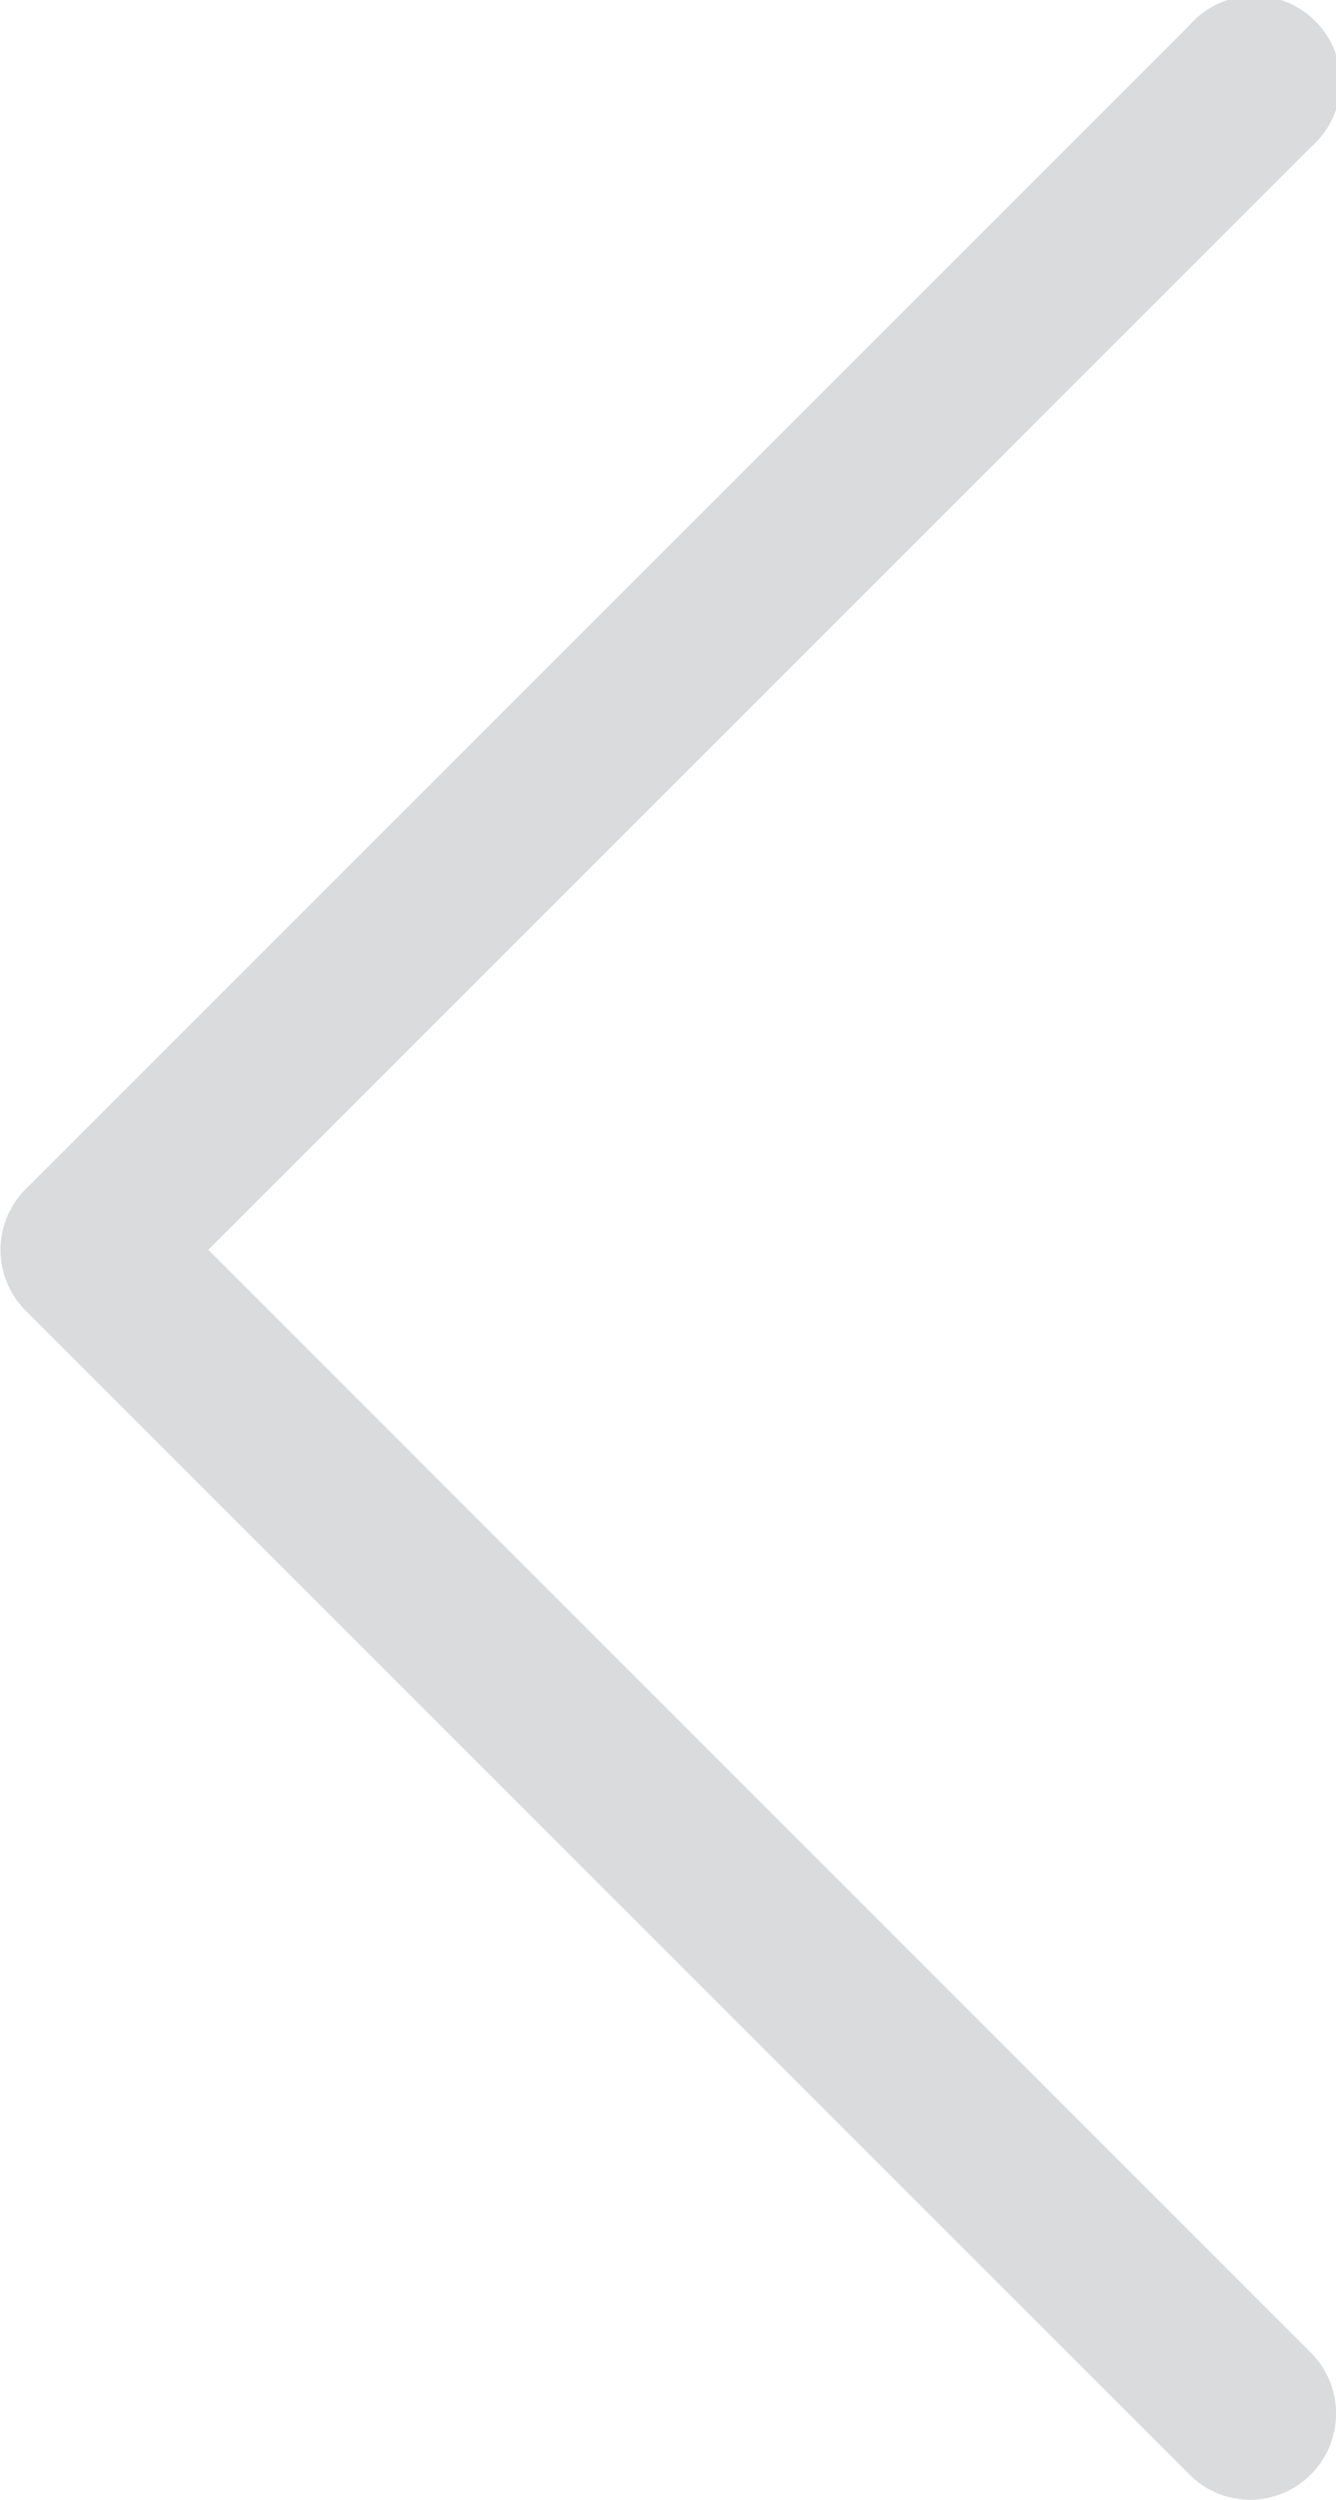 <svg xmlns="http://www.w3.org/2000/svg" viewBox="0 0 51.89 97.09"><defs><style>.cls-1{fill:#dadbdc;}</style></defs><title>prev</title><g id="Camada_2" data-name="Camada 2"><g id="Grids_Guides" data-name="Grids + Guides"><path class="cls-1" d="M48.55,97.09a3.35,3.35,0,0,0,2.36-5.72L8.09,48.54,50.91,5.72A3.35,3.35,0,1,0,46.18,1L1,46.18a3.34,3.34,0,0,0,0,4.73l45.2,45.2A3.35,3.35,0,0,0,48.55,97.09Z"/></g></g></svg>